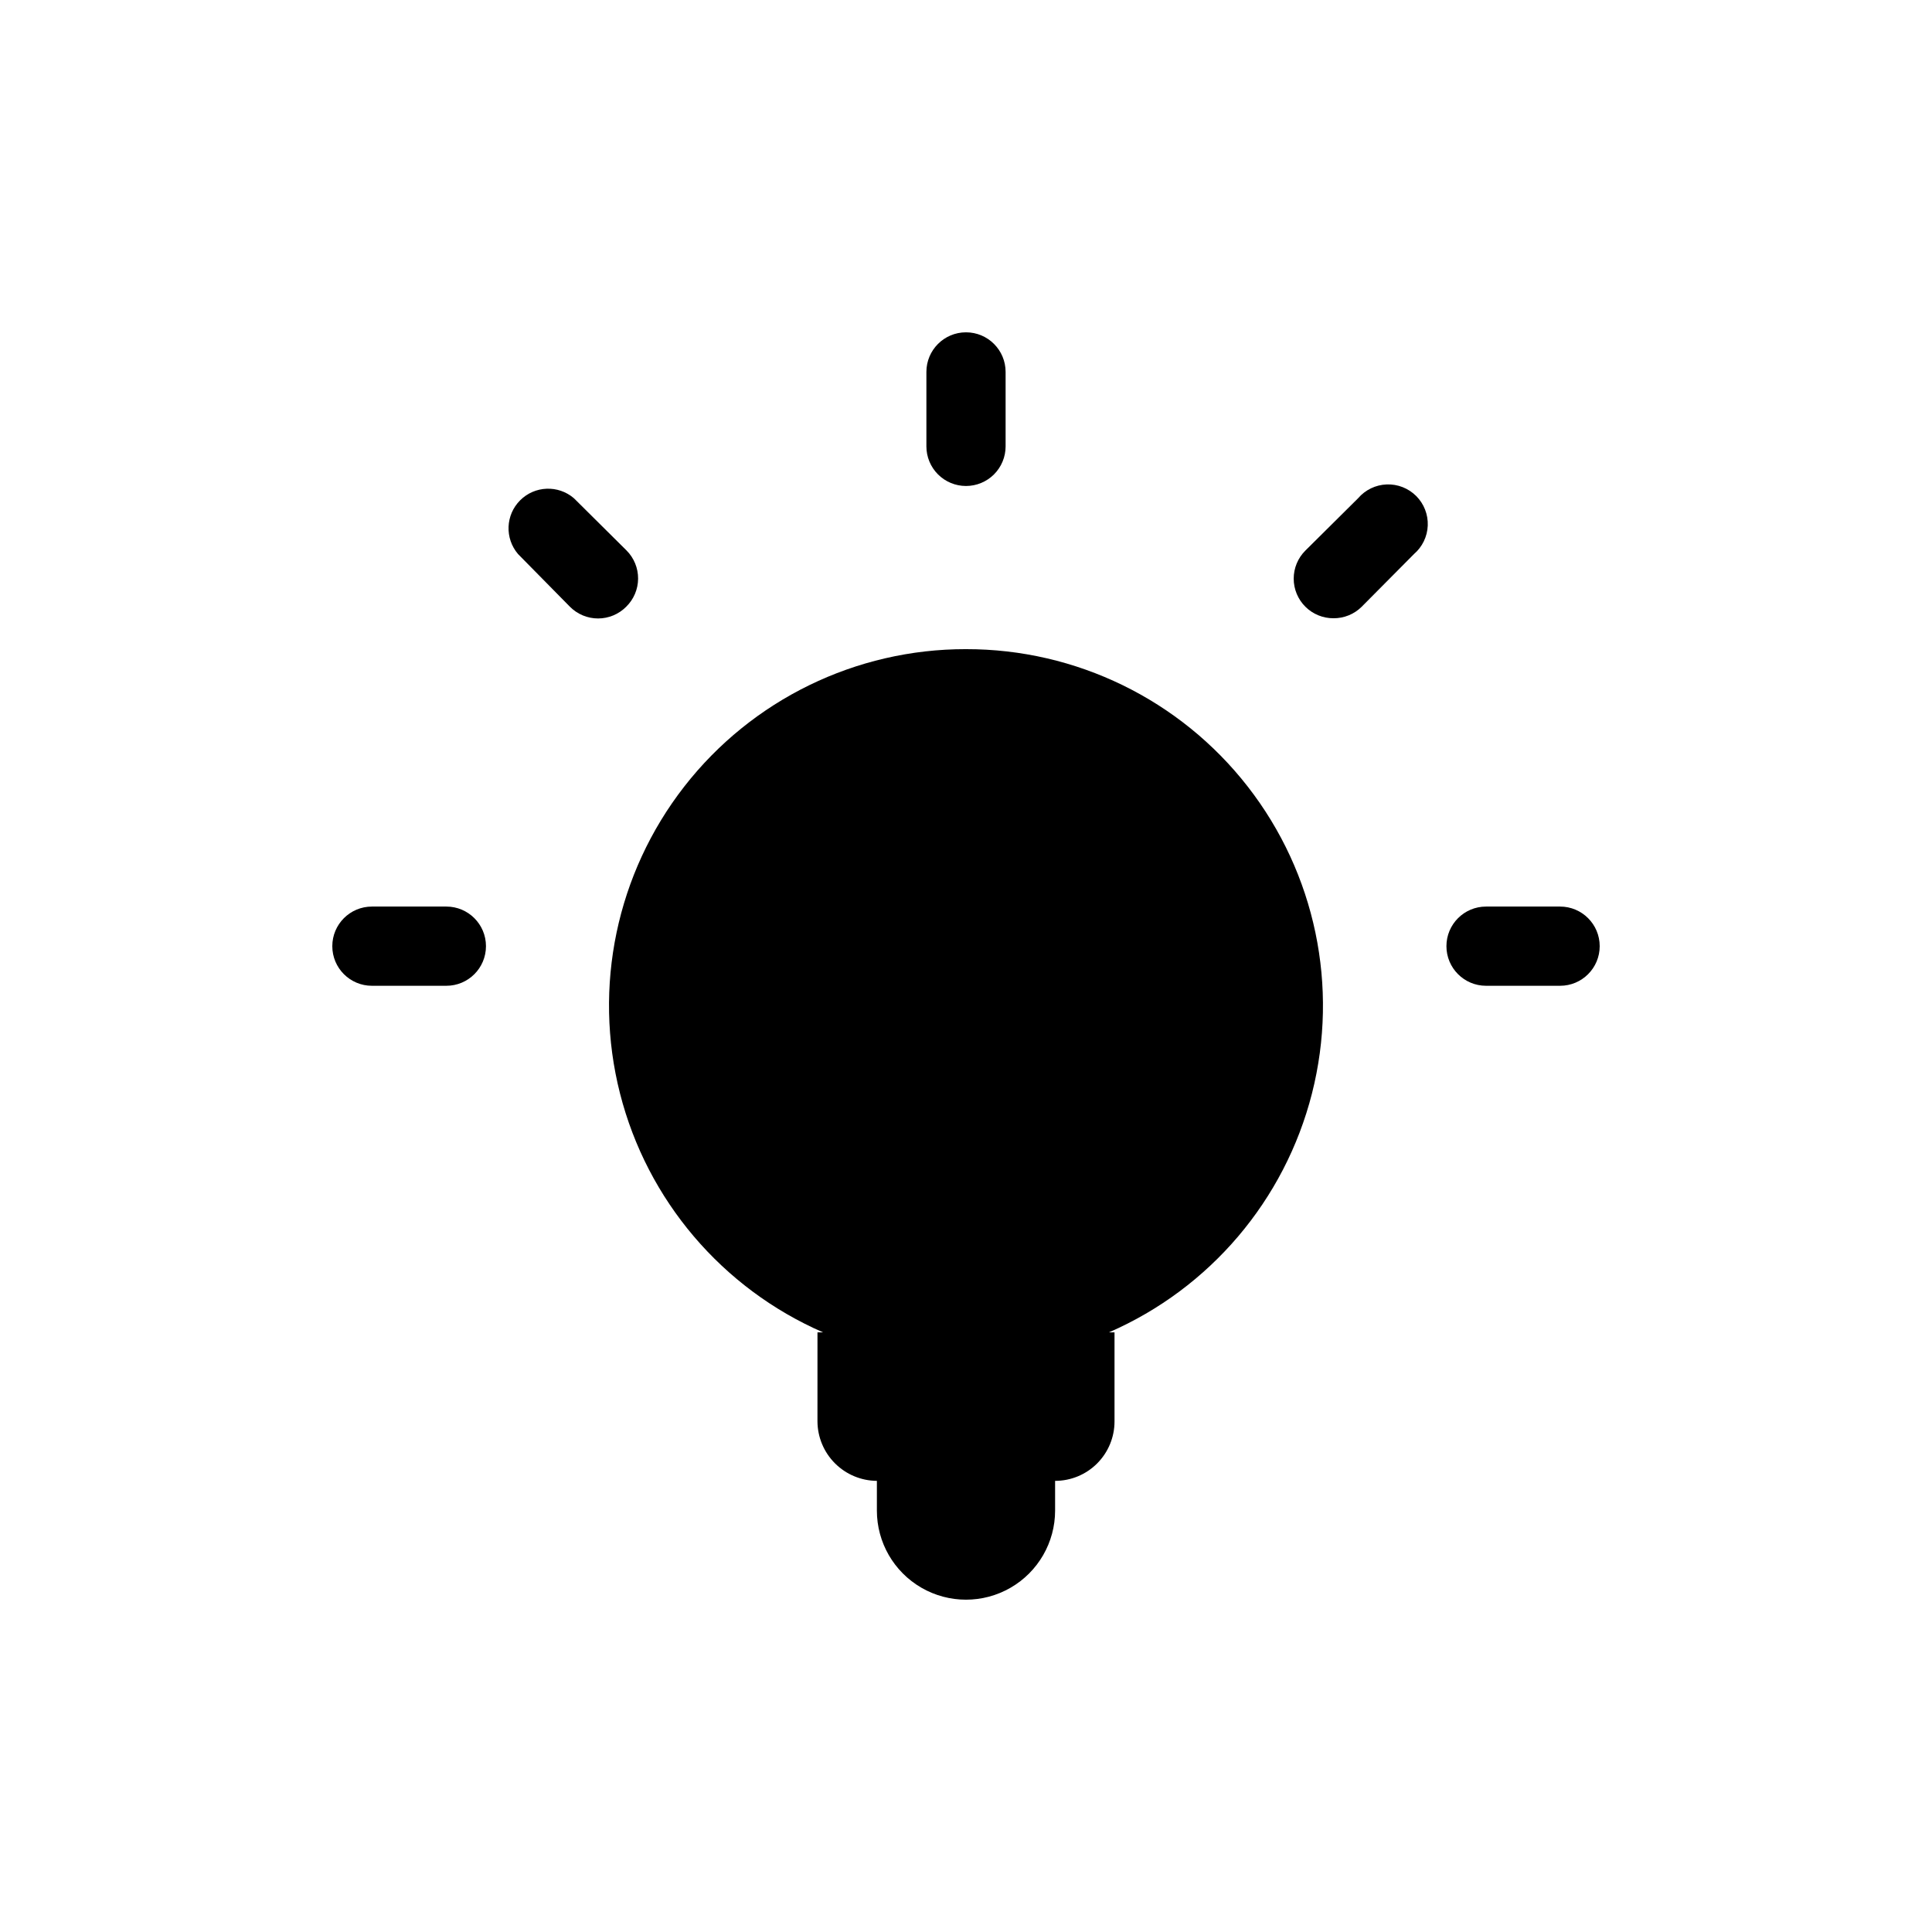 <?xml version="1.0" encoding="UTF-8"?>
<!-- Uploaded to: SVG Repo, www.svgrepo.com, Generator: SVG Repo Mixer Tools -->
<svg fill="#000000" width="800px" height="800px" version="1.1" viewBox="144 144 512 512" xmlns="http://www.w3.org/2000/svg">
 <g>
  <path d="m400 316.03c-29.18-0.043-56.742 13.402-74.672 36.426-17.93 23.023-24.211 53.039-17.02 81.32 7.191 28.277 27.051 51.648 53.801 63.309h-1.469l-0.004 23.617c0.027 4.168 1.695 8.156 4.644 11.102 2.945 2.945 6.934 4.613 11.102 4.641v7.875c0 8.438 4.5 16.23 11.809 20.449 7.305 4.219 16.309 4.219 23.613 0 7.309-4.219 11.809-12.012 11.809-20.449v-7.875c4.176 0 8.18-1.656 11.133-4.609 2.953-2.953 4.613-6.957 4.613-11.133v-23.617h-1.469c26.746-11.66 46.605-35.031 53.797-63.309 7.191-28.281 0.91-58.297-17.02-81.32-17.926-23.023-45.488-36.469-74.668-36.426z"/>
  <path d="m400 272.79c2.781 0 5.453-1.105 7.422-3.074s3.074-4.637 3.074-7.422v-19.73c0-5.797-4.699-10.496-10.496-10.496s-10.496 4.699-10.496 10.496v19.734-0.004c0 2.785 1.105 5.453 3.074 7.422s4.637 3.074 7.422 3.074z"/>
  <path d="m503.91 276.04-13.961 13.855c-1.988 1.973-3.106 4.652-3.106 7.453 0 2.797 1.117 5.481 3.106 7.453 1.98 1.965 4.664 3.059 7.453 3.043 2.789 0.016 5.473-1.078 7.453-3.043l13.855-13.961h-0.004c2.223-1.902 3.551-4.644 3.664-7.566 0.113-2.922-1-5.762-3.066-7.828-2.07-2.066-4.906-3.18-7.828-3.066-2.922 0.113-5.664 1.441-7.566 3.66z"/>
  <path d="m557.44 384.25h-19.625c-5.797 0-10.496 4.699-10.496 10.496s4.699 10.496 10.496 10.496h19.625c5.797 0 10.496-4.699 10.496-10.496s-4.699-10.496-10.496-10.496z"/>
  <path d="m262.29 384.25h-19.73c-5.797 0-10.496 4.699-10.496 10.496s4.699 10.496 10.496 10.496h19.734-0.004c5.797 0 10.496-4.699 10.496-10.496s-4.699-10.496-10.496-10.496z"/>
  <path d="m310.05 289.89-13.961-13.855c-4.164-3.566-10.371-3.324-14.246 0.551-3.879 3.879-4.117 10.086-0.551 14.25l13.75 13.961c1.969 1.984 4.652 3.102 7.453 3.102 2.797 0 5.481-1.117 7.449-3.102 2.004-1.957 3.141-4.633 3.16-7.43 0.02-2.801-1.082-5.492-3.055-7.477z"/>
 </g>
</svg>